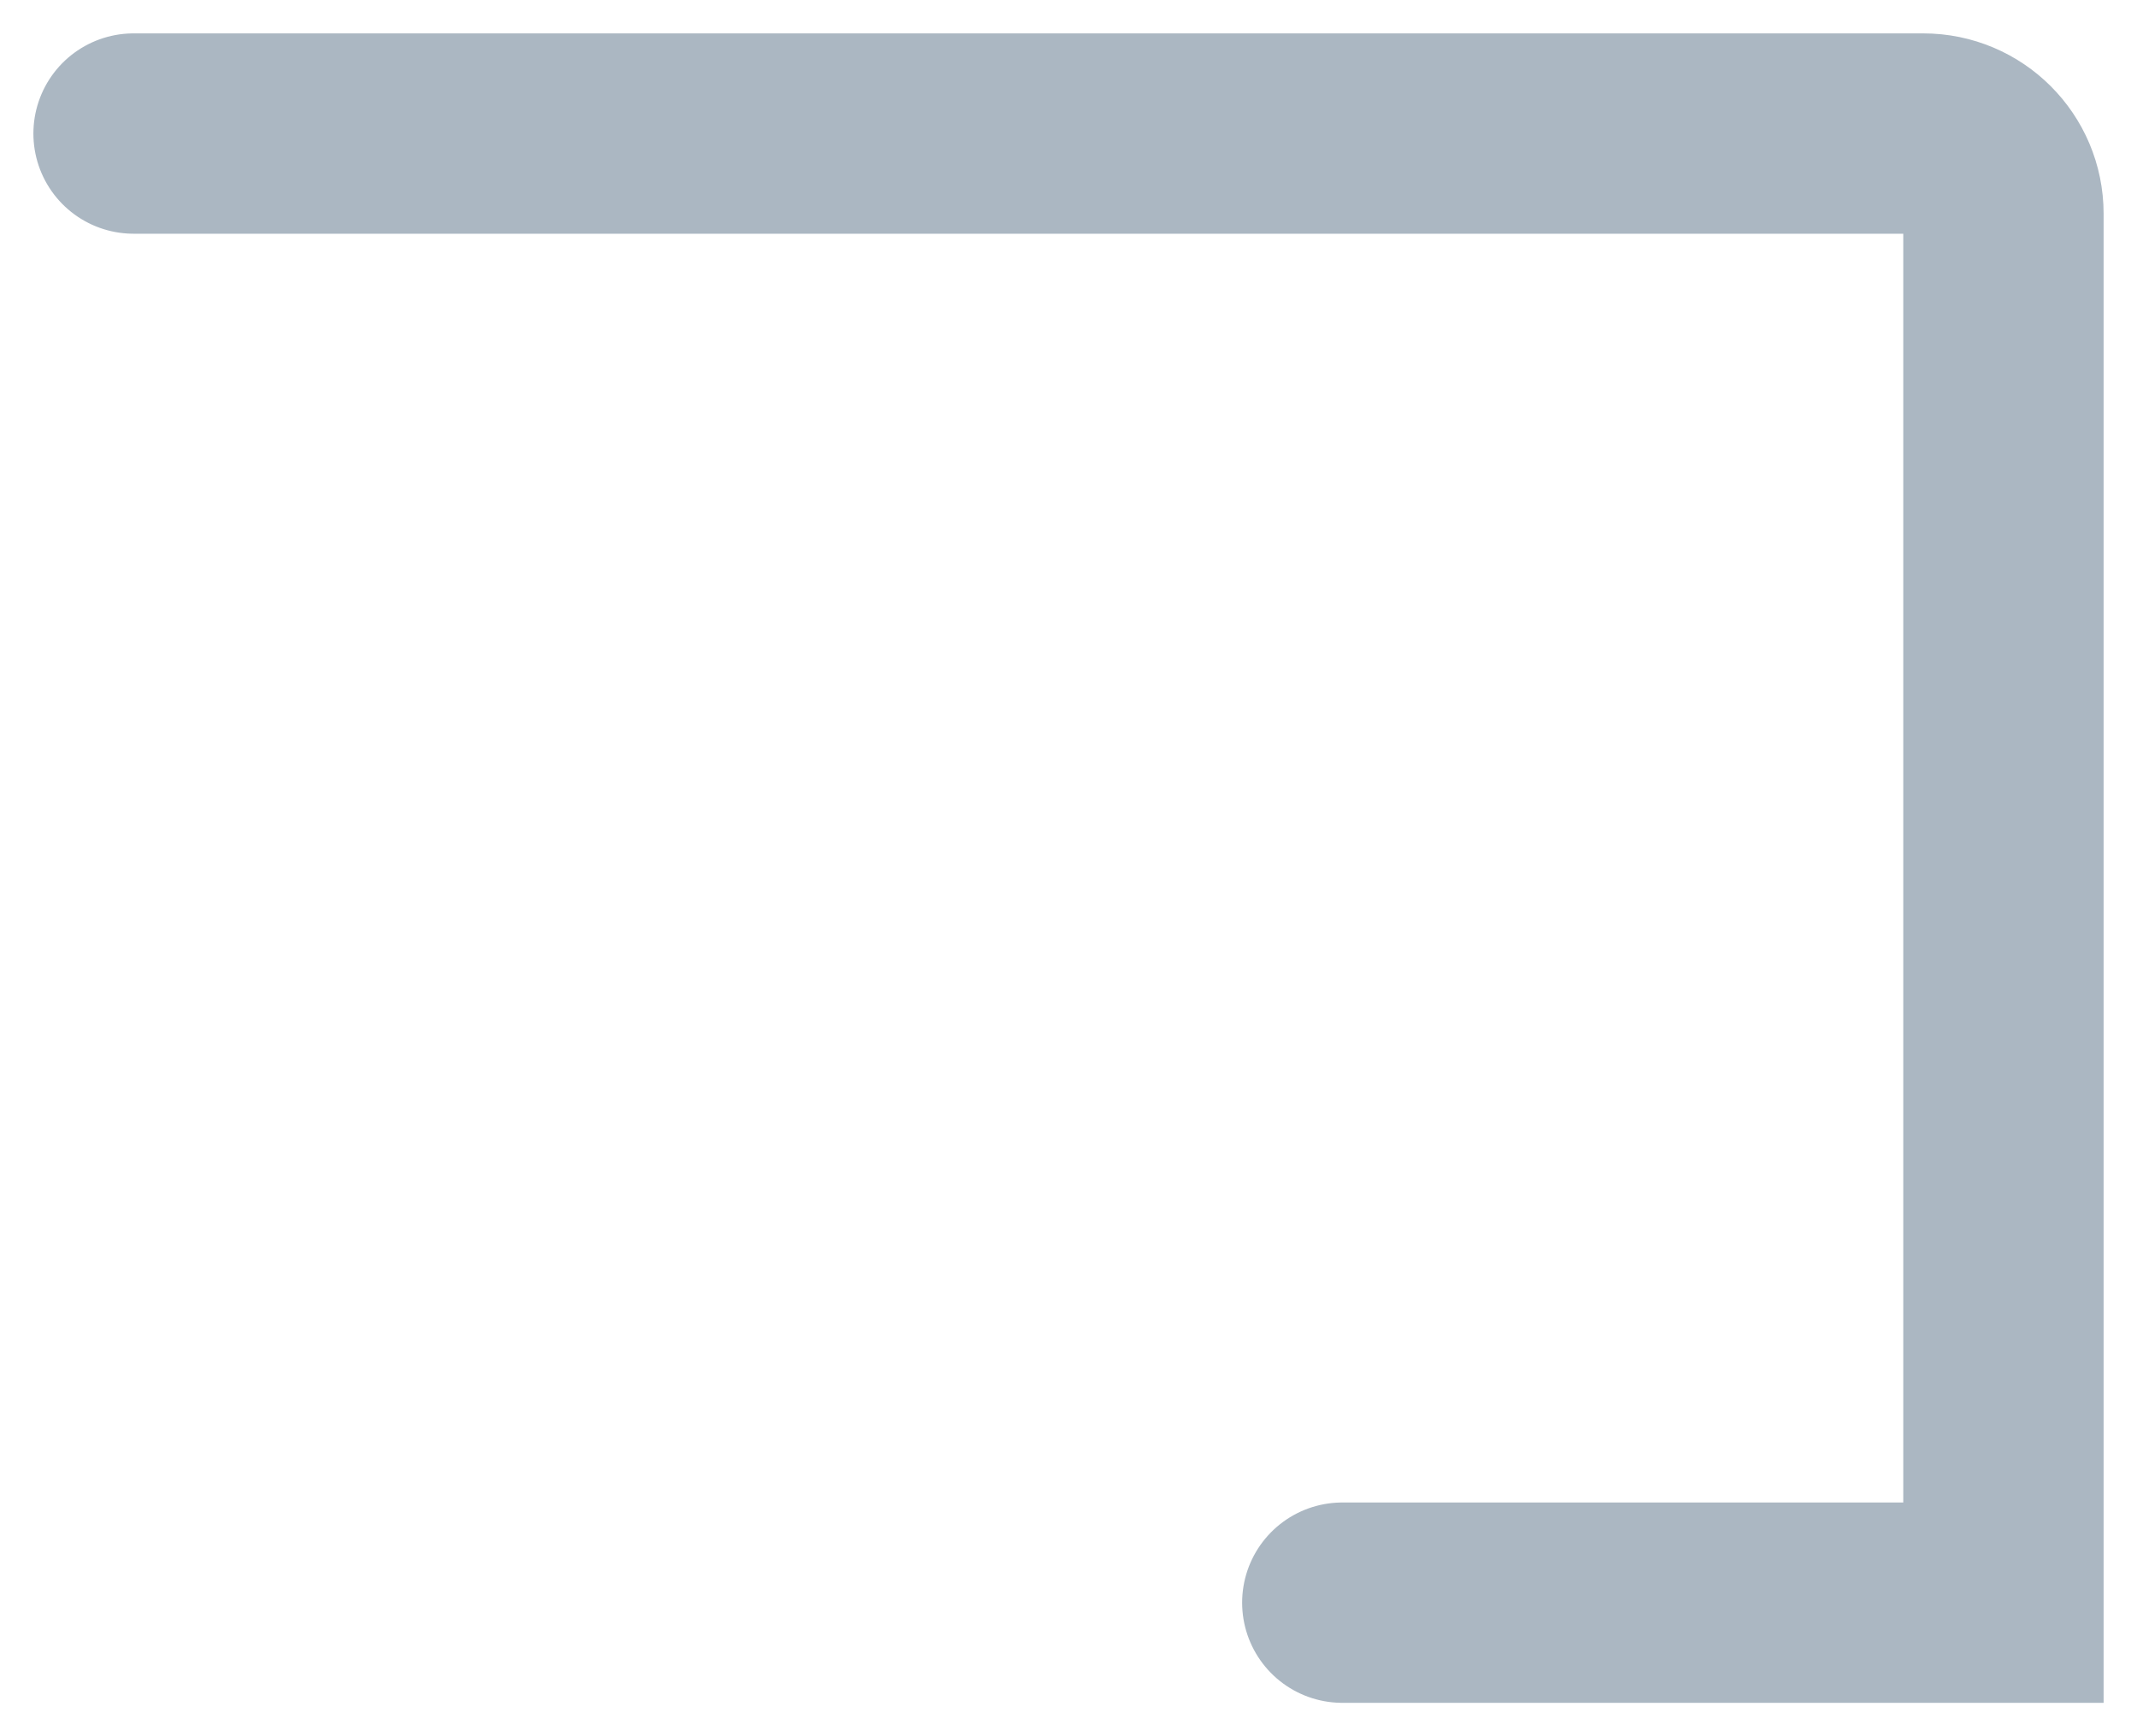 <?xml version="1.0" encoding="utf-8"?>
<svg xmlns="http://www.w3.org/2000/svg" fill="none" height="100%" overflow="visible" preserveAspectRatio="none" style="display: block;" viewBox="0 0 16 13" width="100%">
<path d="M10.05 12H15V1.6C15 1.269 14.731 1 14.4 1H1" id="Vector" stroke="#ABB7C2" stroke-linecap="round" stroke-width="1.5"/>
</svg>